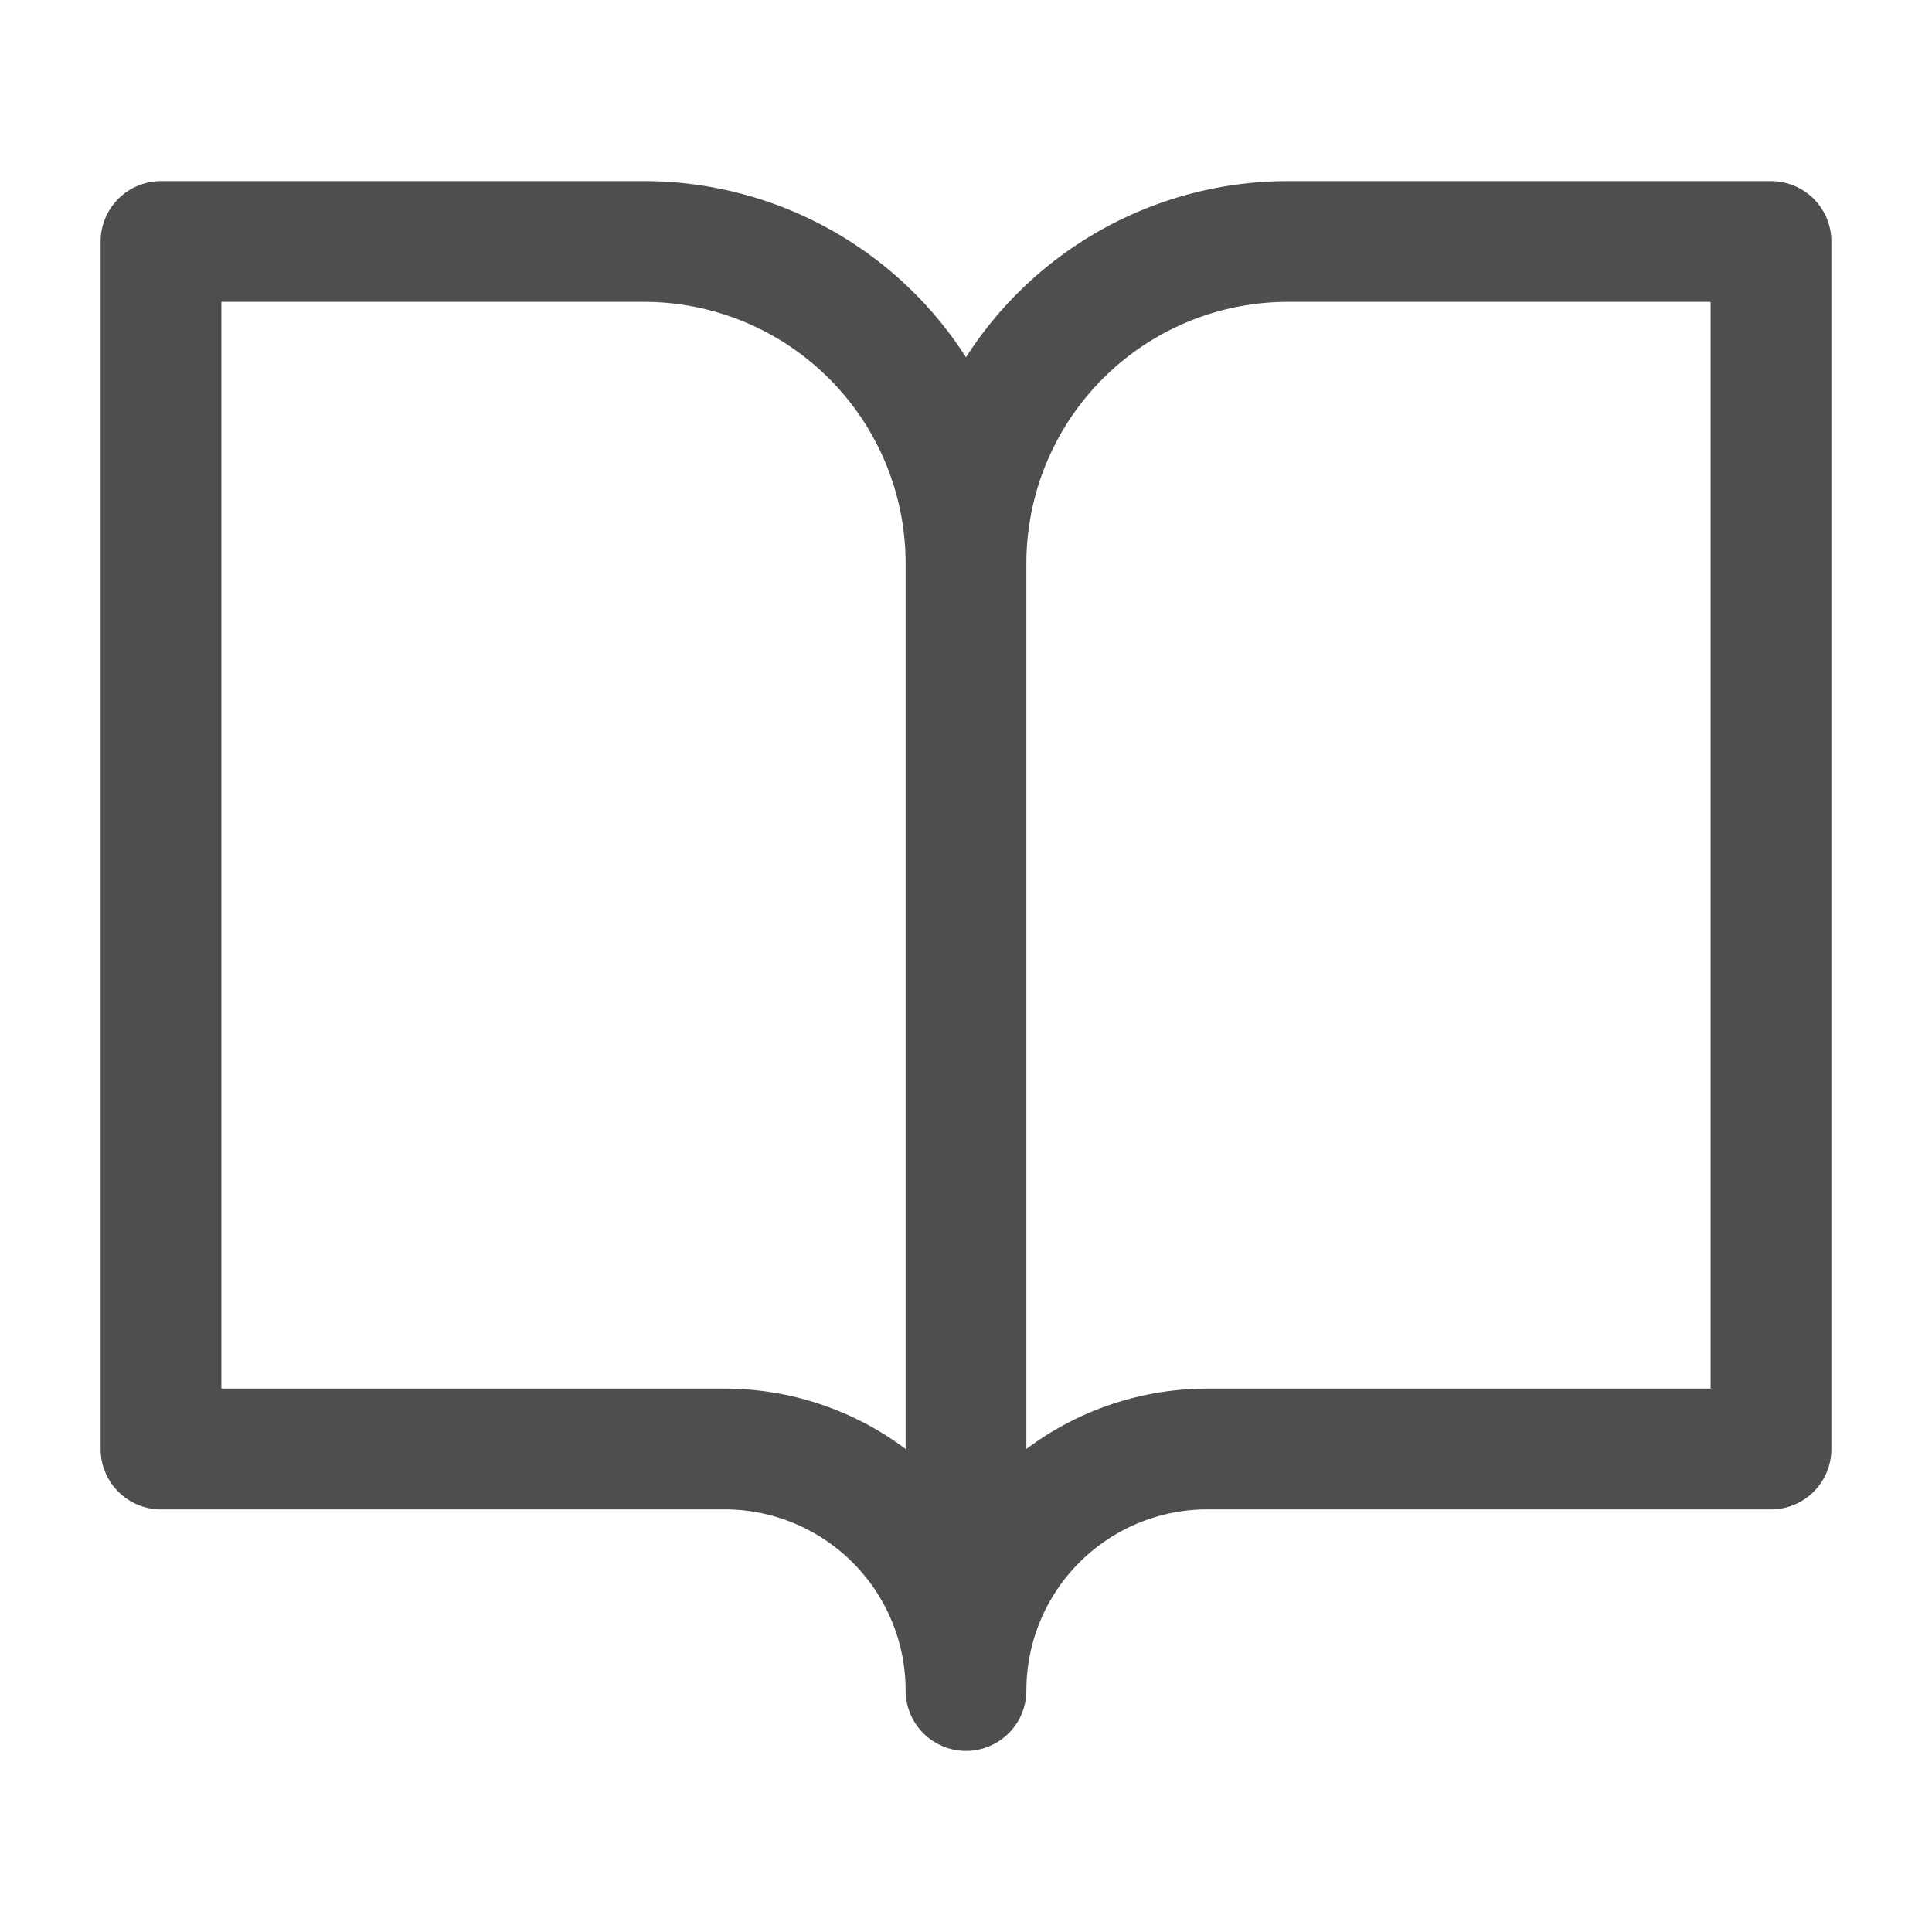 <svg width="24" height="24" fill="none" xmlns="http://www.w3.org/2000/svg">
  <path d="M22 3h-6a4 4 0 0 0-4 4v14a3 3 0 0 1 3-3h7V3ZM2 3h6a4 4 0 0 1 4 4v14a3 3 0 0 0-3-3H2V3Z" stroke="#4E4E4E" stroke-width="1.5" stroke-linecap="round" stroke-linejoin="round"/>
</svg>
